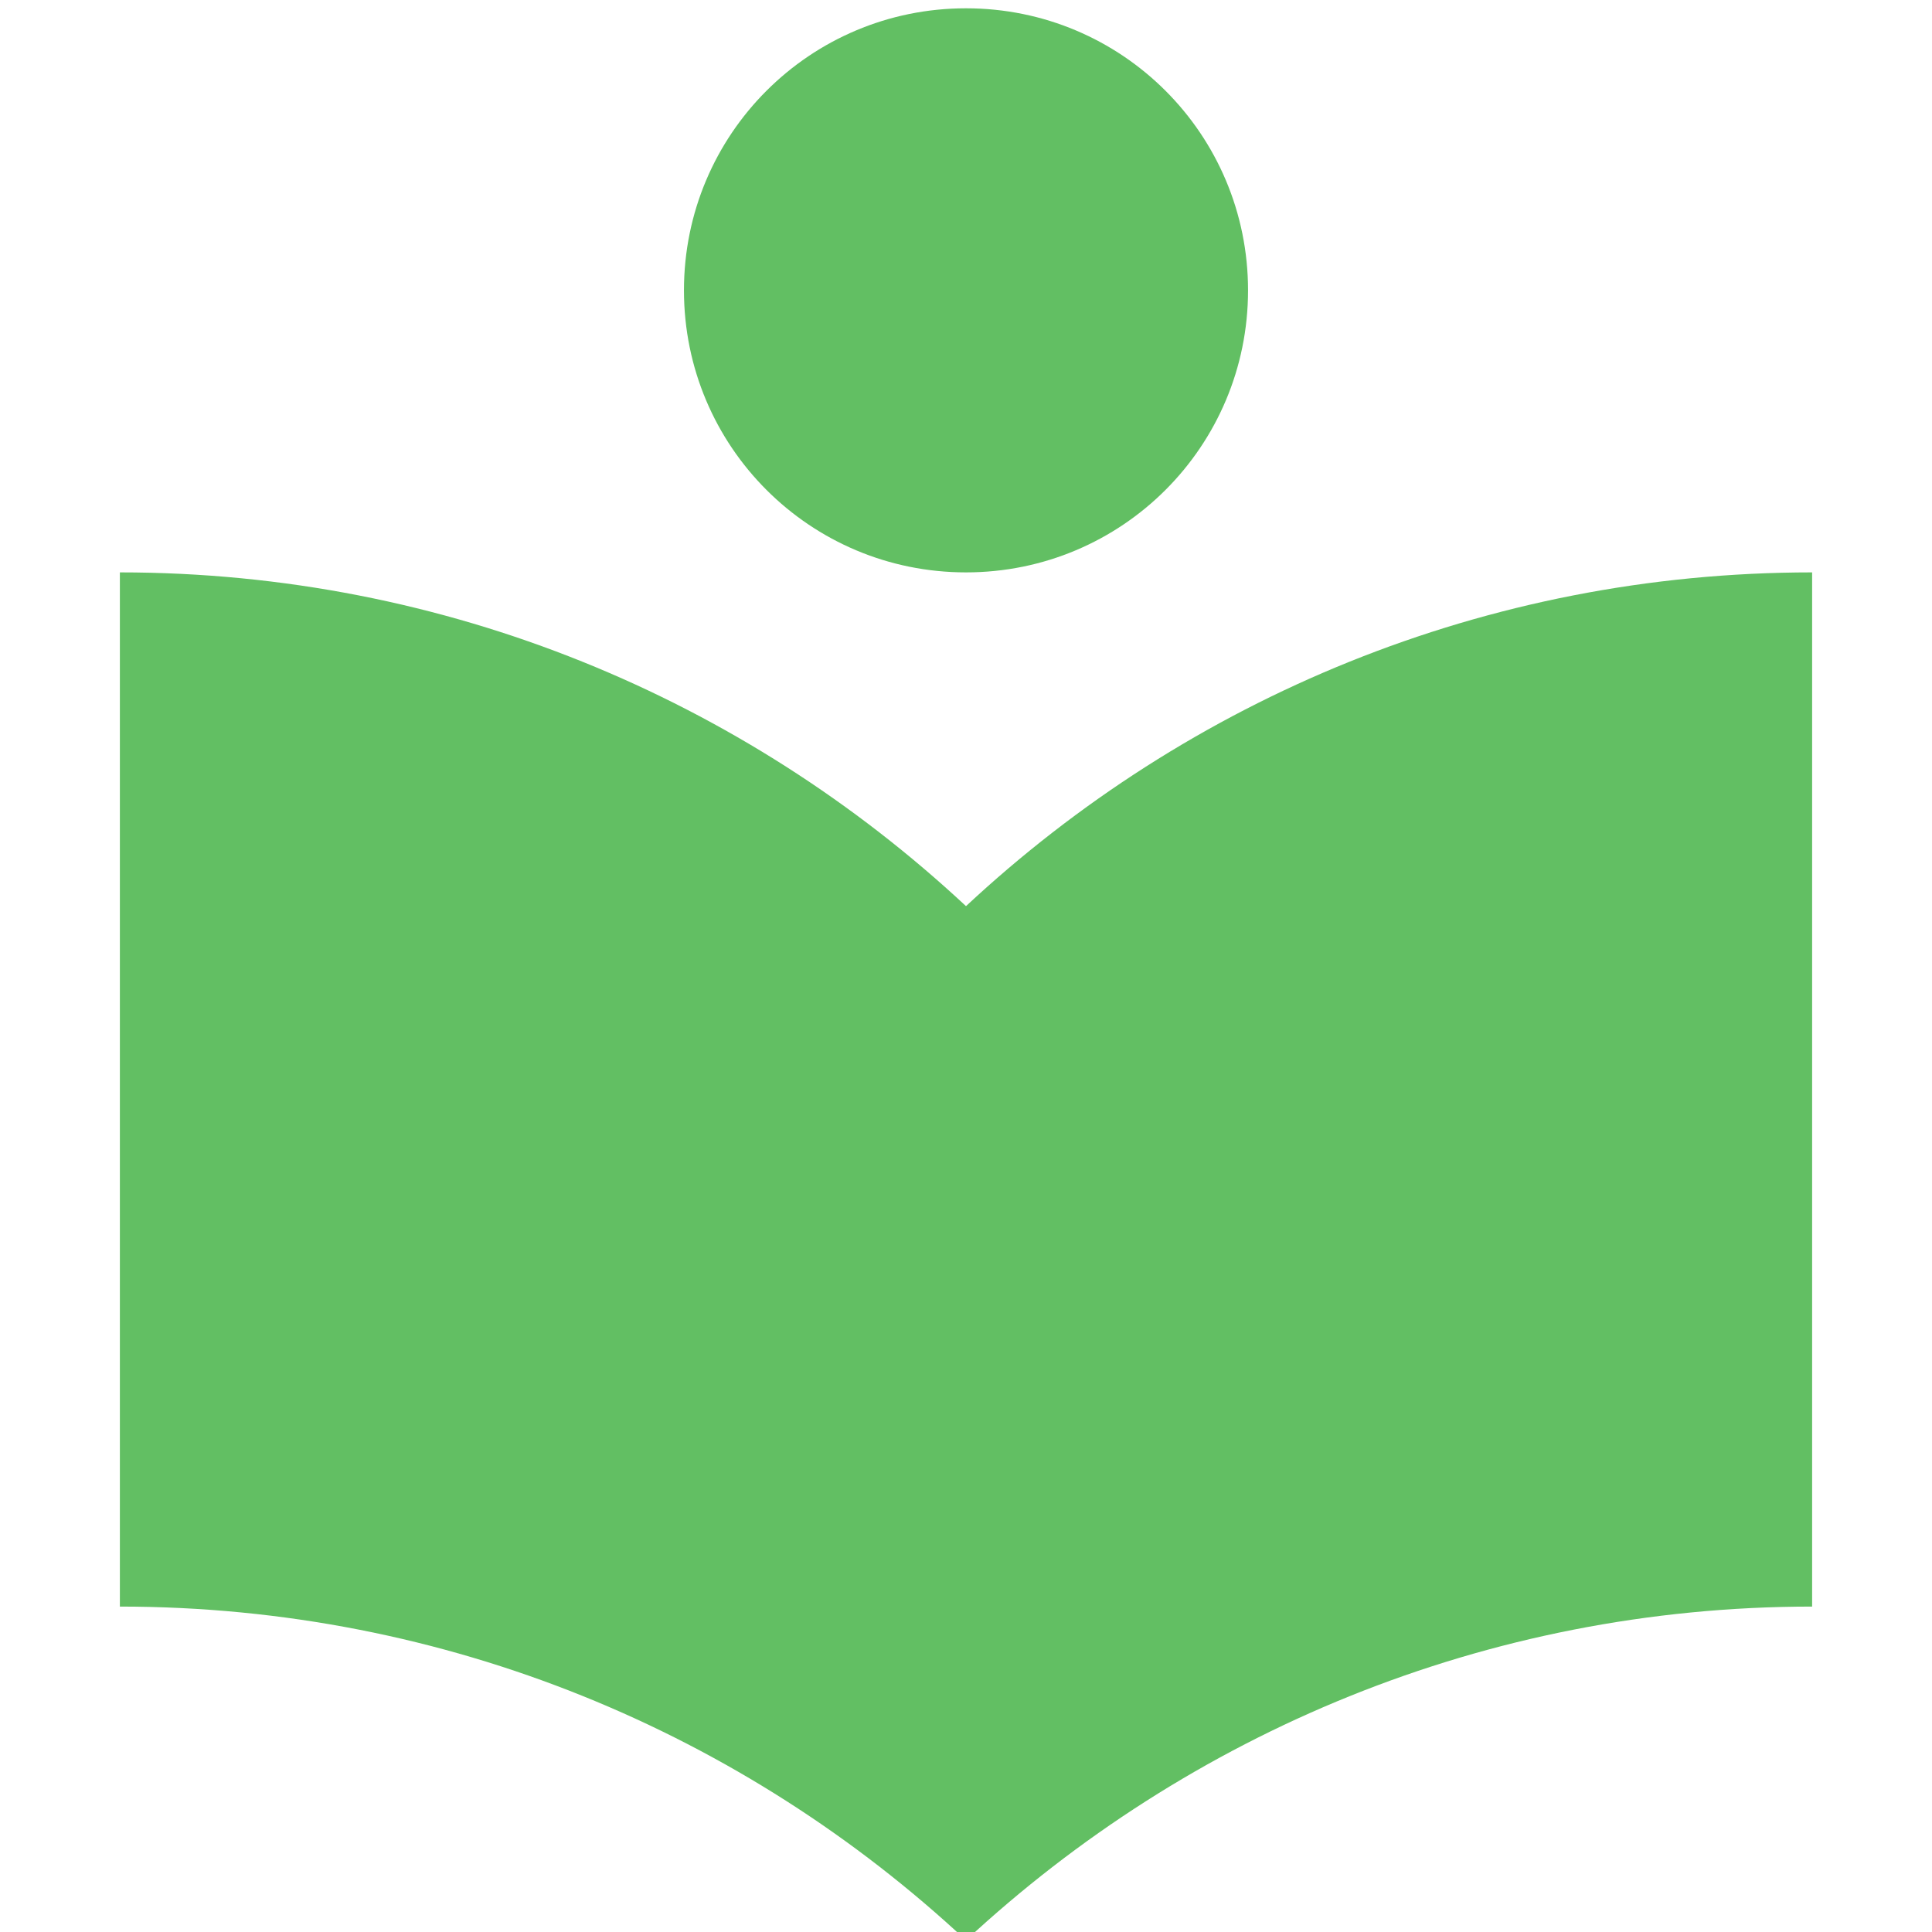 <?xml version="1.0" encoding="utf-8"?>
<!-- Generator: Adobe Illustrator 16.0.0, SVG Export Plug-In . SVG Version: 6.00 Build 0)  -->
<!DOCTYPE svg PUBLIC "-//W3C//DTD SVG 1.1//EN" "http://www.w3.org/Graphics/SVG/1.1/DTD/svg11.dtd">
<svg version="1.1" id="Layer_1" xmlns="http://www.w3.org/2000/svg" xmlns:xlink="http://www.w3.org/1999/xlink" x="0px" y="0px"
	 width="64px" height="64px" viewBox="-20 -20 64 64" enable-background="new -20 -20 64 64" xml:space="preserve">
<path fill="#62BF63" d="M12,10.017C4.65,3.166-5.191-1.039-16.029-1.039V33.22c10.838,0,20.68,4.203,28.029,11.055
	c7.348-6.821,17.19-11.055,28.029-11.055V-1.039C29.19-1.039,19.348,3.166,12,10.017z M12-1.039c5.17,0,9.343-4.173,9.343-9.343
	S17.17-19.725,12-19.725c-5.17,0-9.343,4.173-9.343,9.343S6.83-1.039,12-1.039z"/>
</svg>
